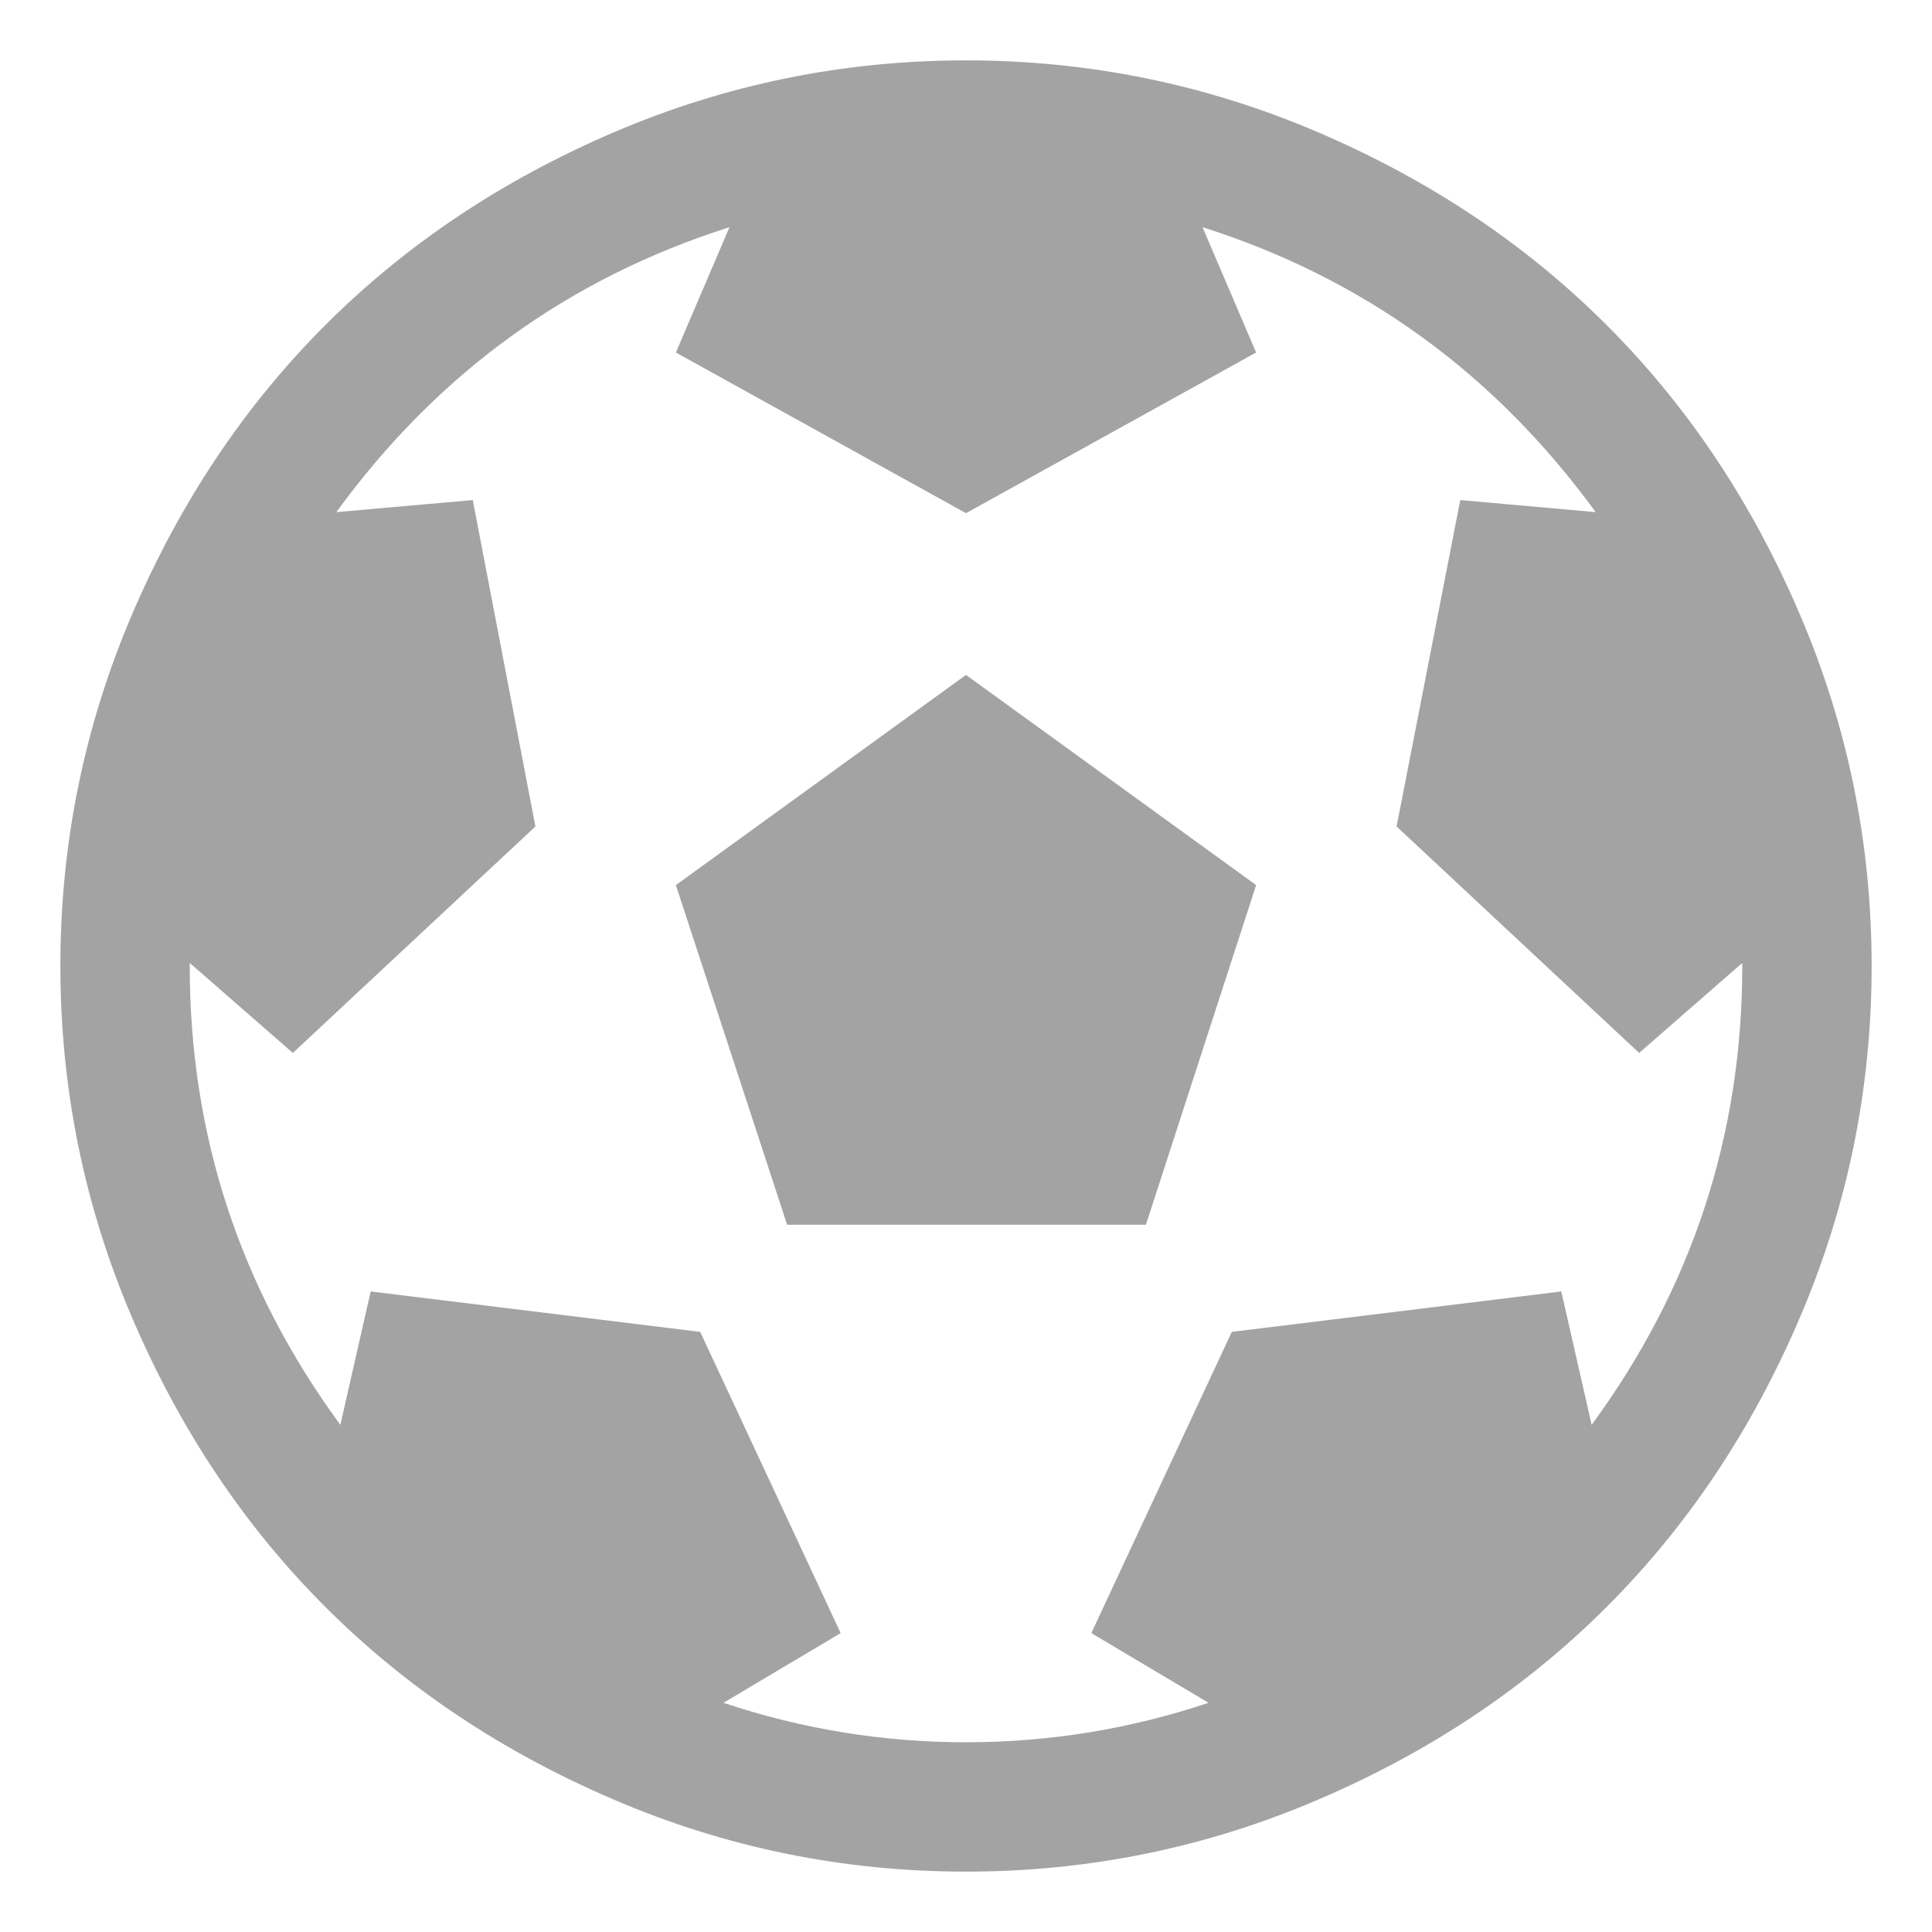 <svg width="24" height="24" viewBox="0 0 24 24" fill="none" xmlns="http://www.w3.org/2000/svg">
<g clip-path="url(#clip0_40004009_1622)">
<path d="M8.396 10.995L12 8.384L15.604 10.995L14.235 15.214H9.778L8.396 10.995ZM12 0.75C13.523 0.75 14.98 1.047 16.369 1.641C17.759 2.236 18.956 3.035 19.96 4.04C20.965 5.044 21.764 6.241 22.358 7.631C22.953 9.02 23.25 10.477 23.25 12C23.25 13.523 22.953 14.98 22.358 16.369C21.764 17.759 20.965 18.956 19.96 19.96C18.956 20.965 17.759 21.764 16.369 22.358C14.98 22.953 13.523 23.25 12 23.25C10.477 23.25 9.02 22.953 7.631 22.358C6.241 21.764 5.044 20.965 4.04 19.96C3.035 18.956 2.236 17.759 1.641 16.369C1.047 14.98 0.75 13.523 0.75 12C0.75 10.477 1.047 9.02 1.641 7.631C2.236 6.241 3.035 5.044 4.04 4.04C5.044 3.035 6.241 2.236 7.631 1.641C9.02 1.047 10.477 0.75 12 0.75ZM19.772 17.7C21.019 16.001 21.643 14.101 21.643 12V11.962L20.362 13.08L17.349 10.267L18.14 6.212L19.822 6.362C18.567 4.638 16.939 3.458 14.938 2.822L15.604 4.379L12 6.375L8.396 4.379L9.062 2.822C7.061 3.458 5.433 4.638 4.178 6.362L5.873 6.212L6.651 10.267L3.638 13.08L2.357 11.962V12C2.357 14.101 2.981 16.001 4.228 17.7L4.605 16.043L8.698 16.545L10.443 20.287L8.987 21.153C9.966 21.48 10.97 21.643 12 21.643C13.03 21.643 14.034 21.48 15.013 21.153L13.557 20.287L15.302 16.545L19.395 16.043L19.772 17.7Z" fill="#A3A3A3"/>
</g>
<defs>
<clipPath id="clip0_40004009_1622">
<rect width="24" height="24" fill="white"/>
</clipPath>
</defs>
</svg>

